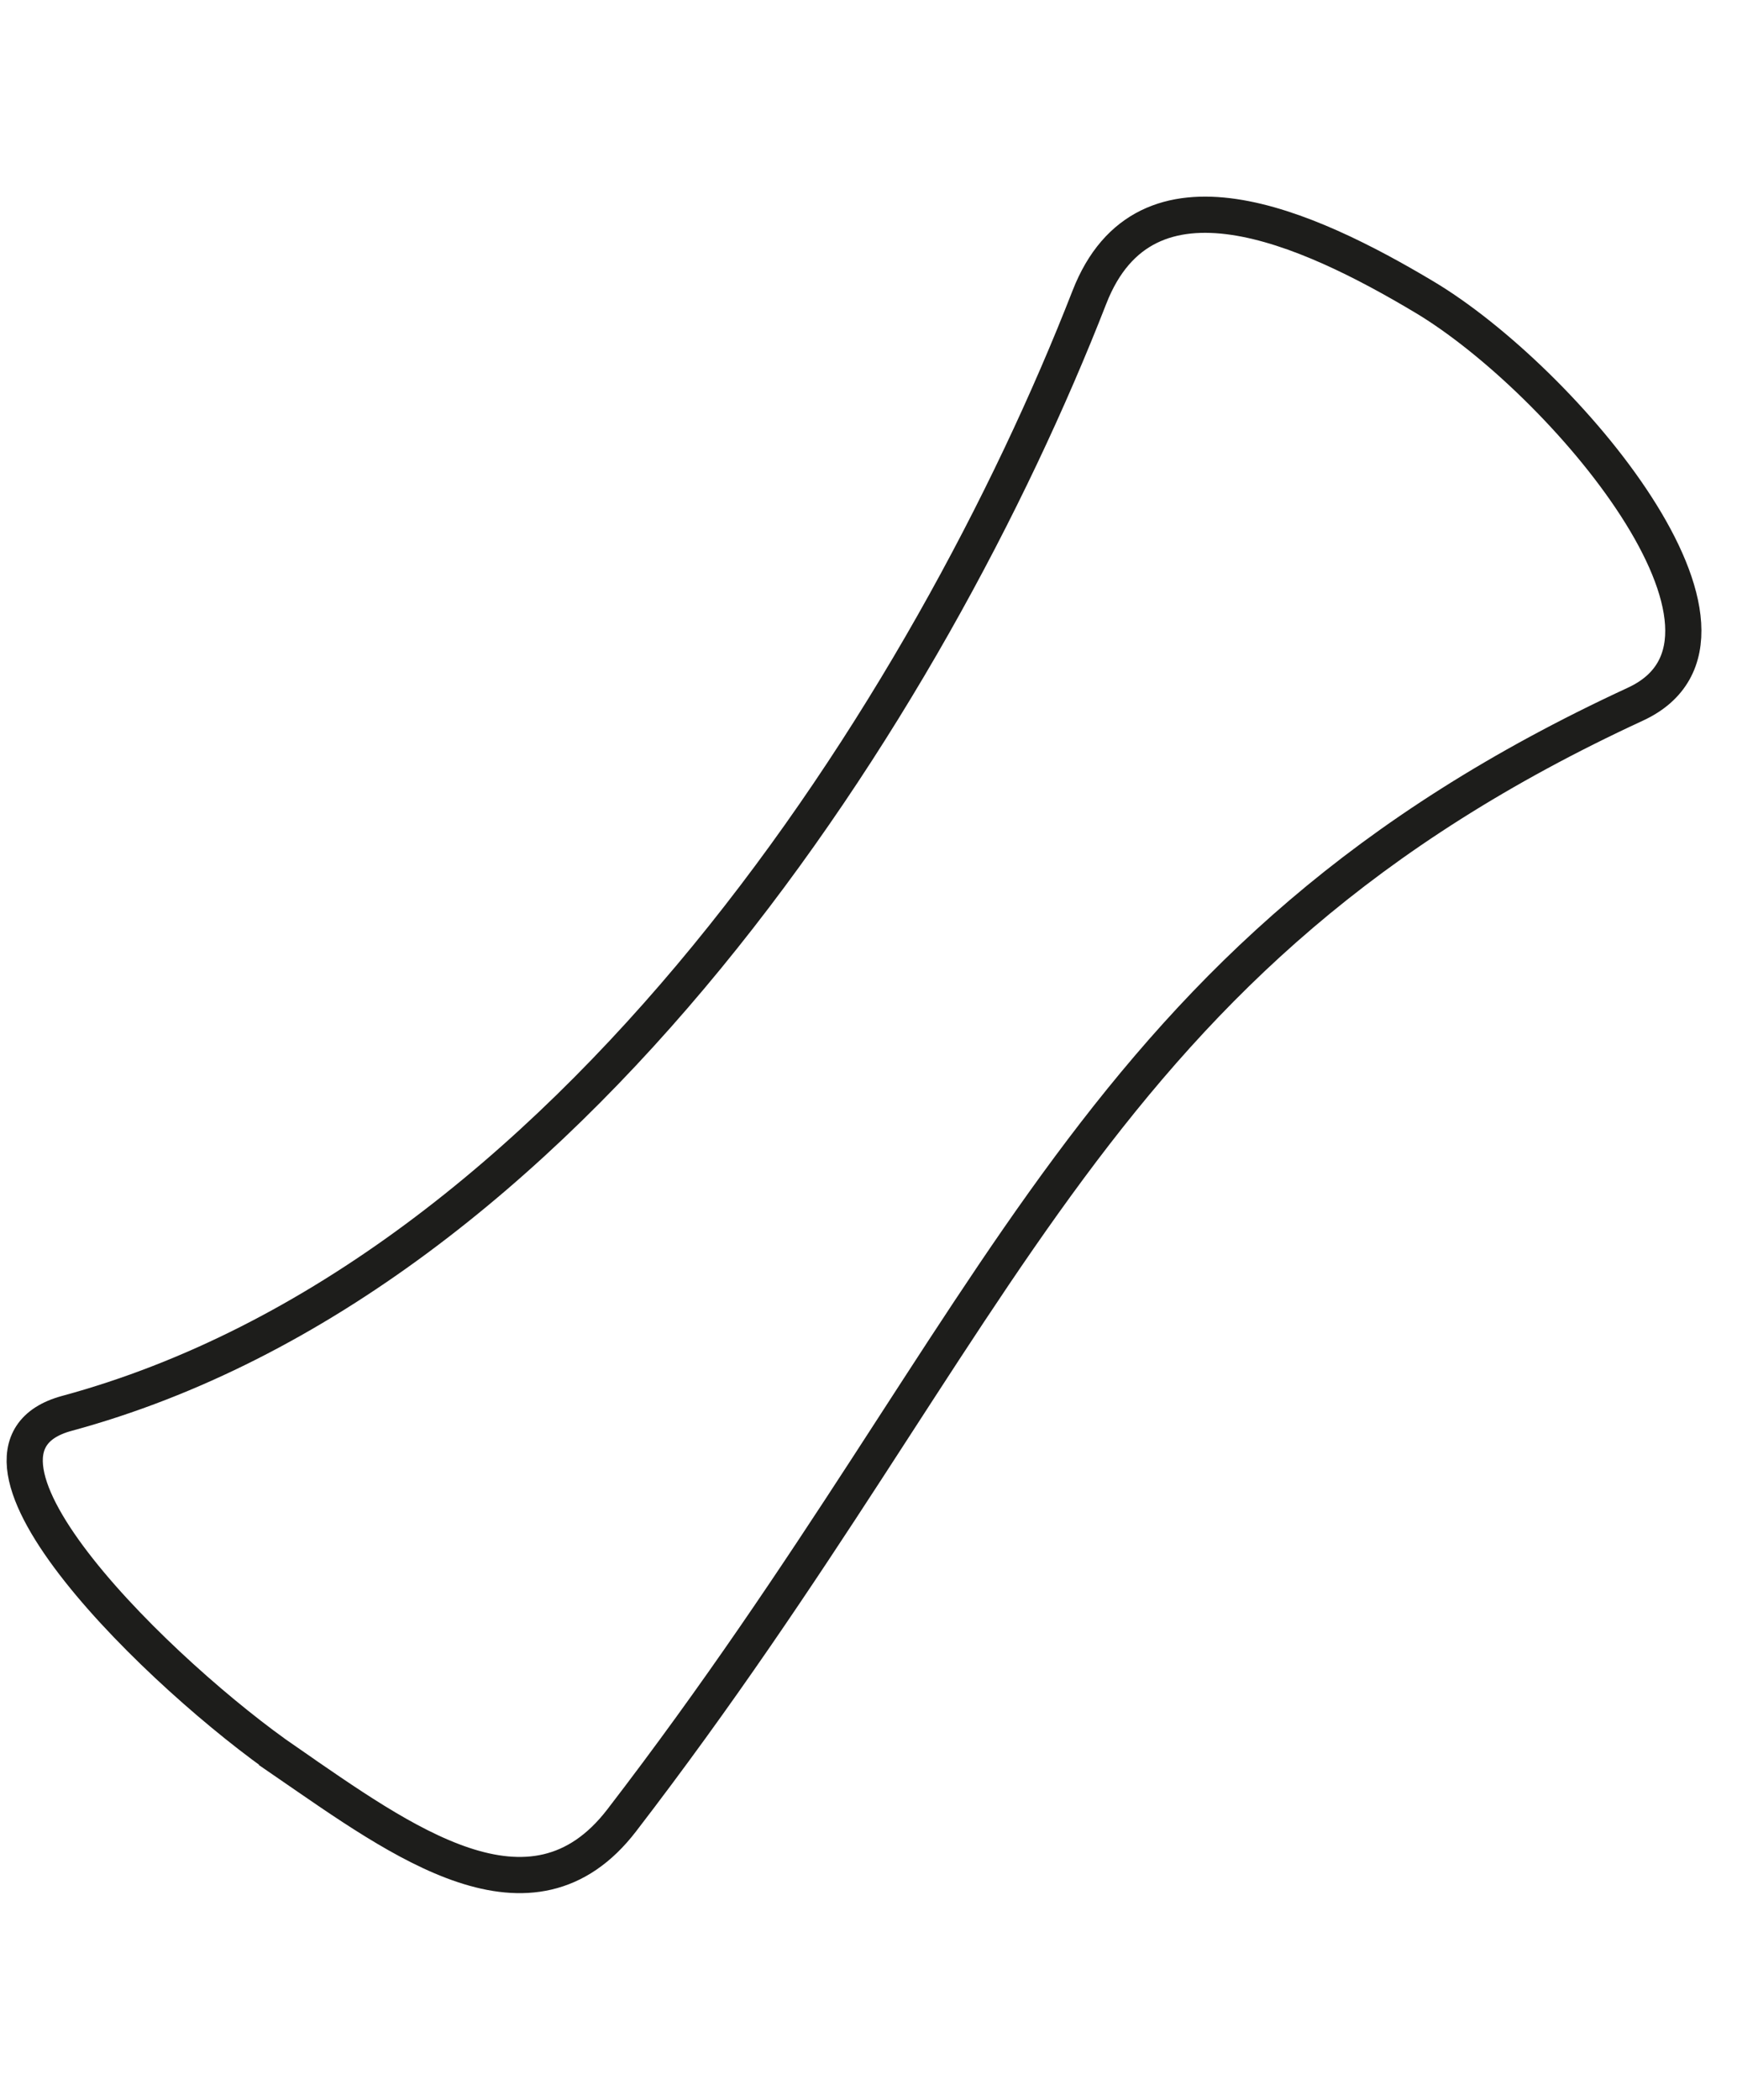 <svg width="96" height="116" fill="none" xmlns="http://www.w3.org/2000/svg"><path d="M15.86 97.356c-6.8-4.672-19.802-17.21-12.163-19.28 27.757-7.522 47.736-39.149 56.513-61.659 3.094-7.935 12.025-3.88 18.502-.014 7.678 4.582 19.685 18.794 11.675 22.495-30.195 13.954-34.588 33.782-56.026 61.66-4.988 6.486-12.155 1.16-18.501-3.202z" stroke="#1D1D1B" stroke-width="2" stroke-miterlimit="10"/></svg>